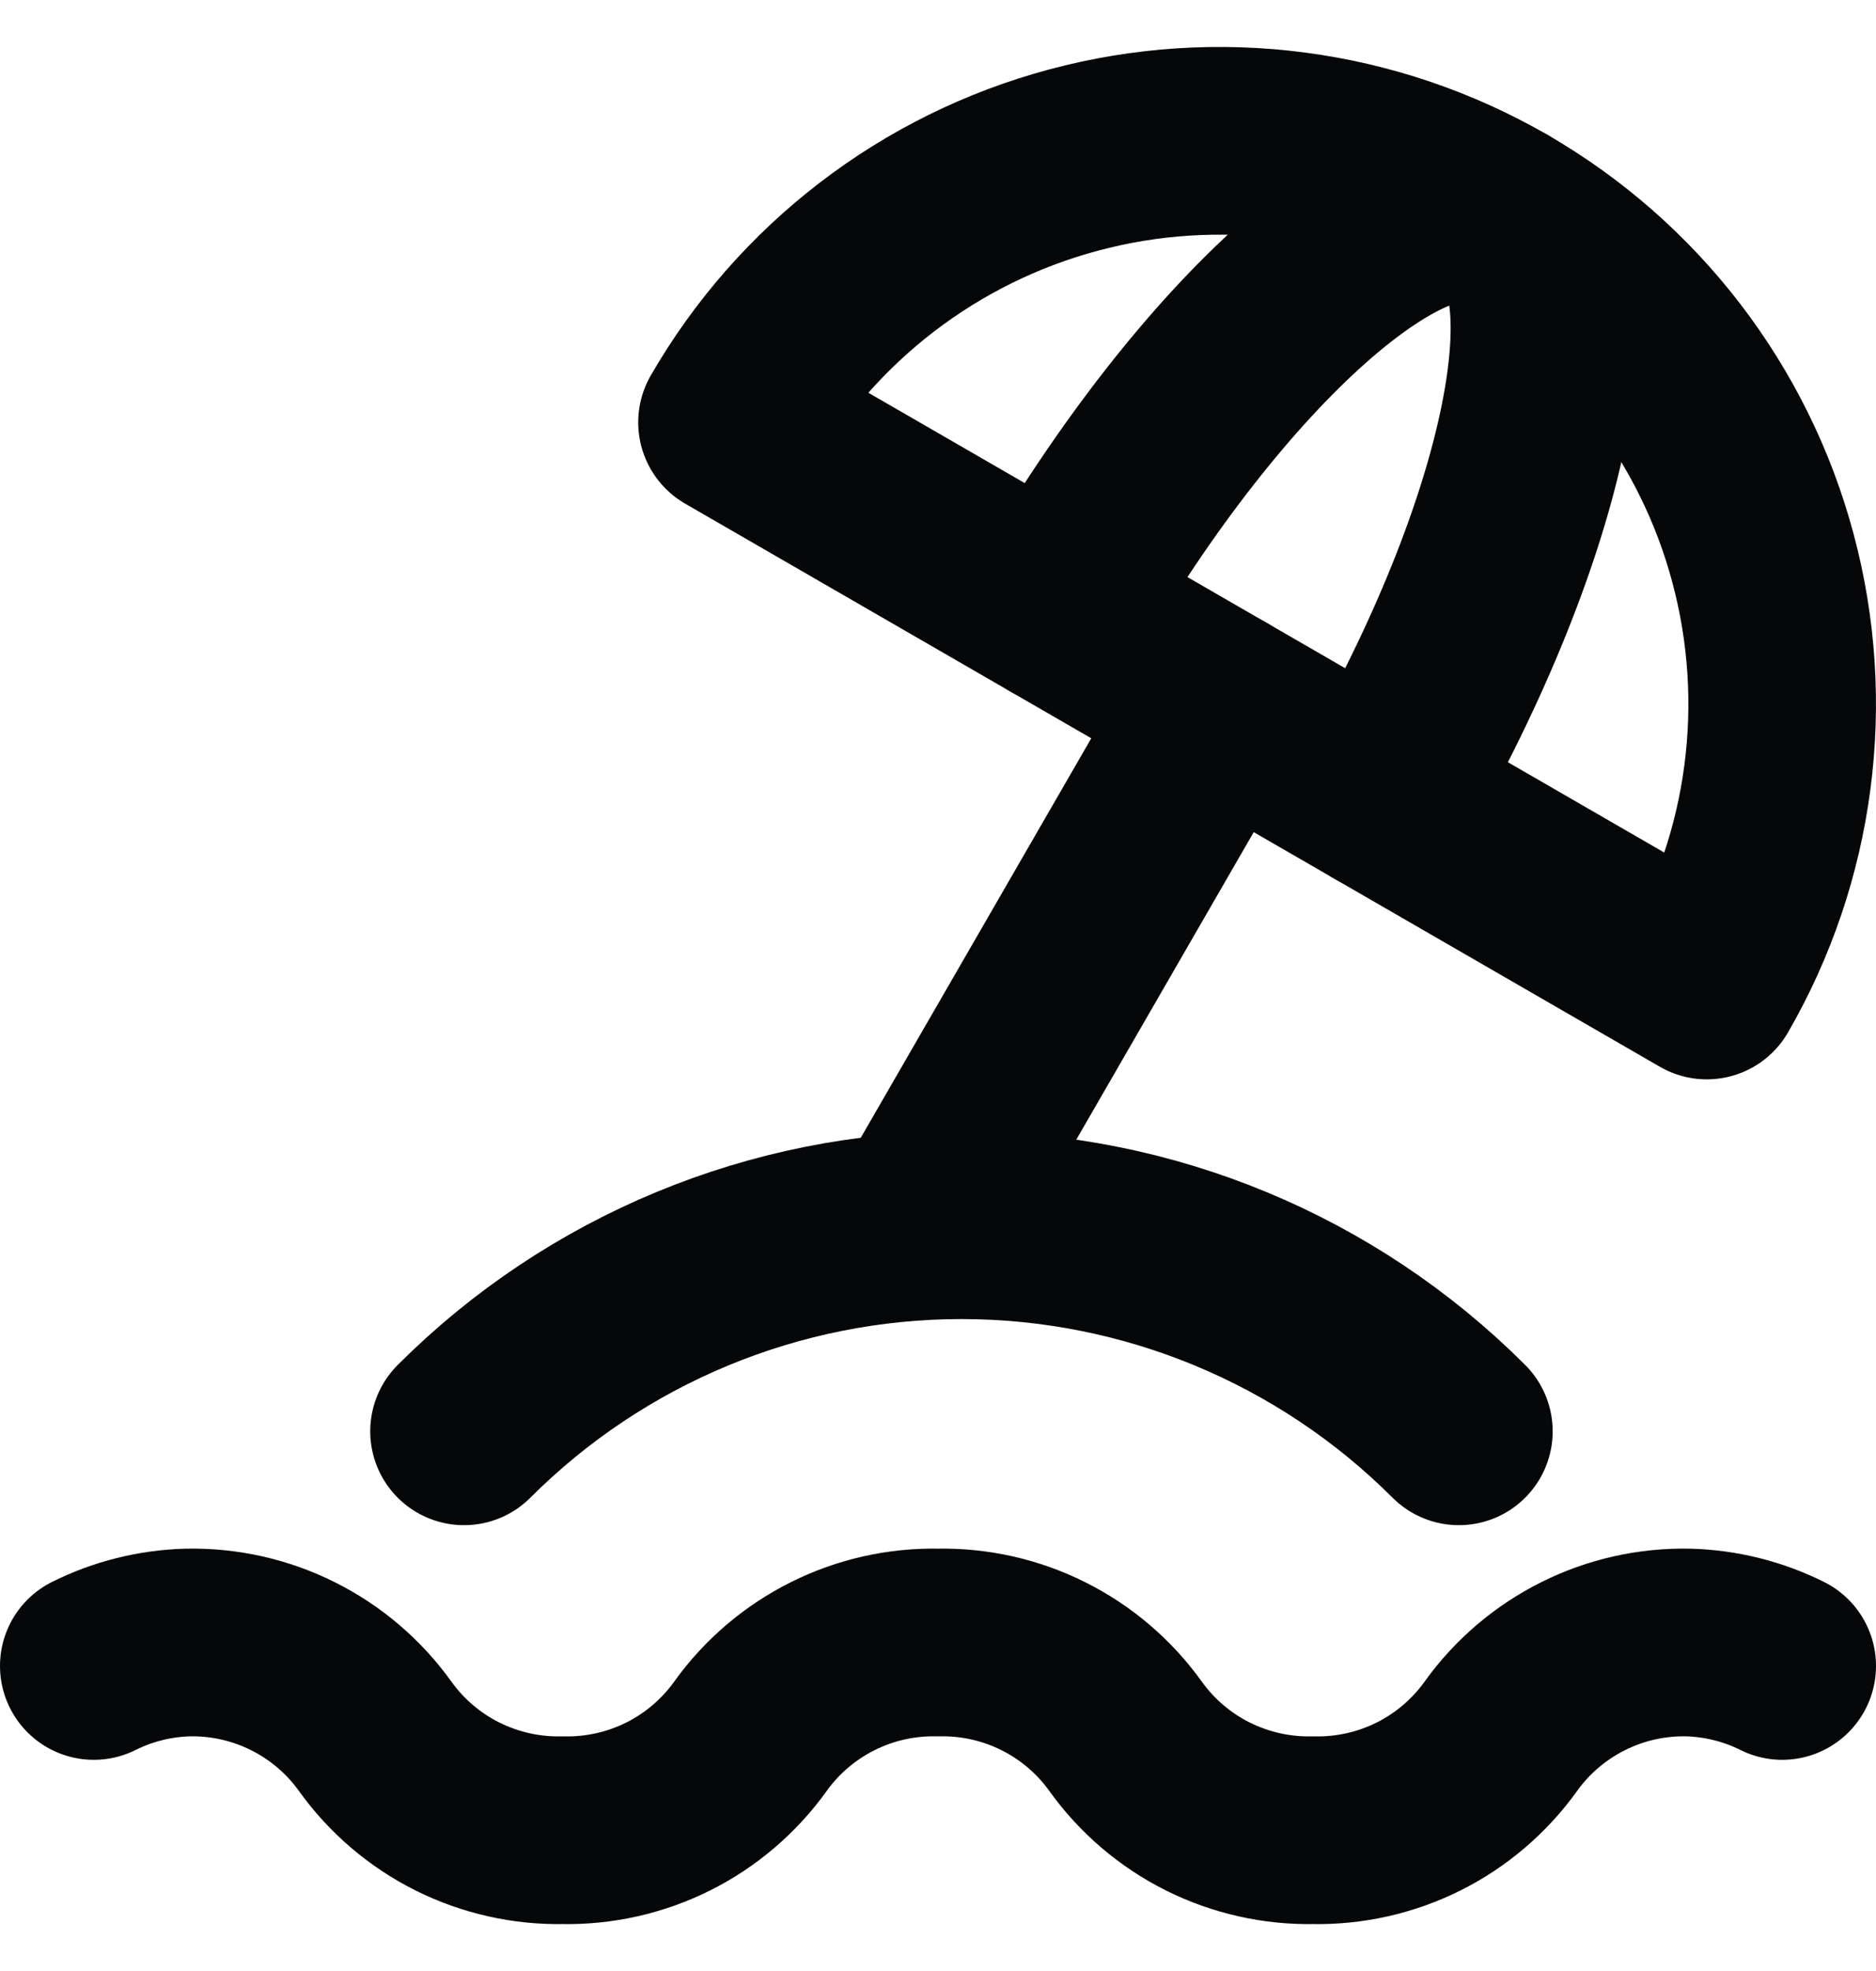 <svg xmlns="http://www.w3.org/2000/svg" width="20" height="21" viewBox="0 0 20 21" fill="none"><path d="M15.553 15.25C14.146 13.844 12.239 13.054 10.25 13.054C8.261 13.054 6.354 13.844 4.947 15.25M16 2.304C14.622 1.508 12.984 1.293 11.447 1.705C9.91 2.116 8.6 3.122 7.804 4.5L18.196 10.5C18.992 9.122 19.207 7.484 18.795 5.947C18.384 4.41 17.378 3.1 16 2.304Z" stroke="#060709" stroke-width="2" stroke-linecap="round" stroke-linejoin="round"></path><path d="M14.732 8.5C16.39 5.63 16.957 2.856 16 2.304C15.043 1.752 12.925 3.63 11.268 6.5M13 7.5L10 12.696M1 17.75C1.311 17.595 1.652 17.51 2 17.5C2.389 17.492 2.775 17.578 3.124 17.753C3.472 17.927 3.773 18.183 4 18.5C4.227 18.816 4.528 19.073 4.876 19.247C5.225 19.421 5.611 19.508 6 19.5C6.389 19.508 6.775 19.421 7.124 19.247C7.472 19.073 7.773 18.816 8 18.5C8.227 18.183 8.528 17.927 8.876 17.753C9.225 17.578 9.611 17.492 10 17.5C10.389 17.492 10.775 17.578 11.124 17.753C11.472 17.927 11.773 18.183 12 18.5C12.227 18.816 12.528 19.073 12.876 19.247C13.225 19.421 13.611 19.508 14 19.5C14.389 19.508 14.775 19.421 15.124 19.247C15.472 19.073 15.773 18.816 16 18.5C16.227 18.183 16.528 17.927 16.876 17.753C17.225 17.578 17.61 17.492 18 17.5C18.348 17.51 18.689 17.595 19 17.75" stroke="#060709" stroke-width="2" stroke-linecap="round" stroke-linejoin="round"></path></svg>